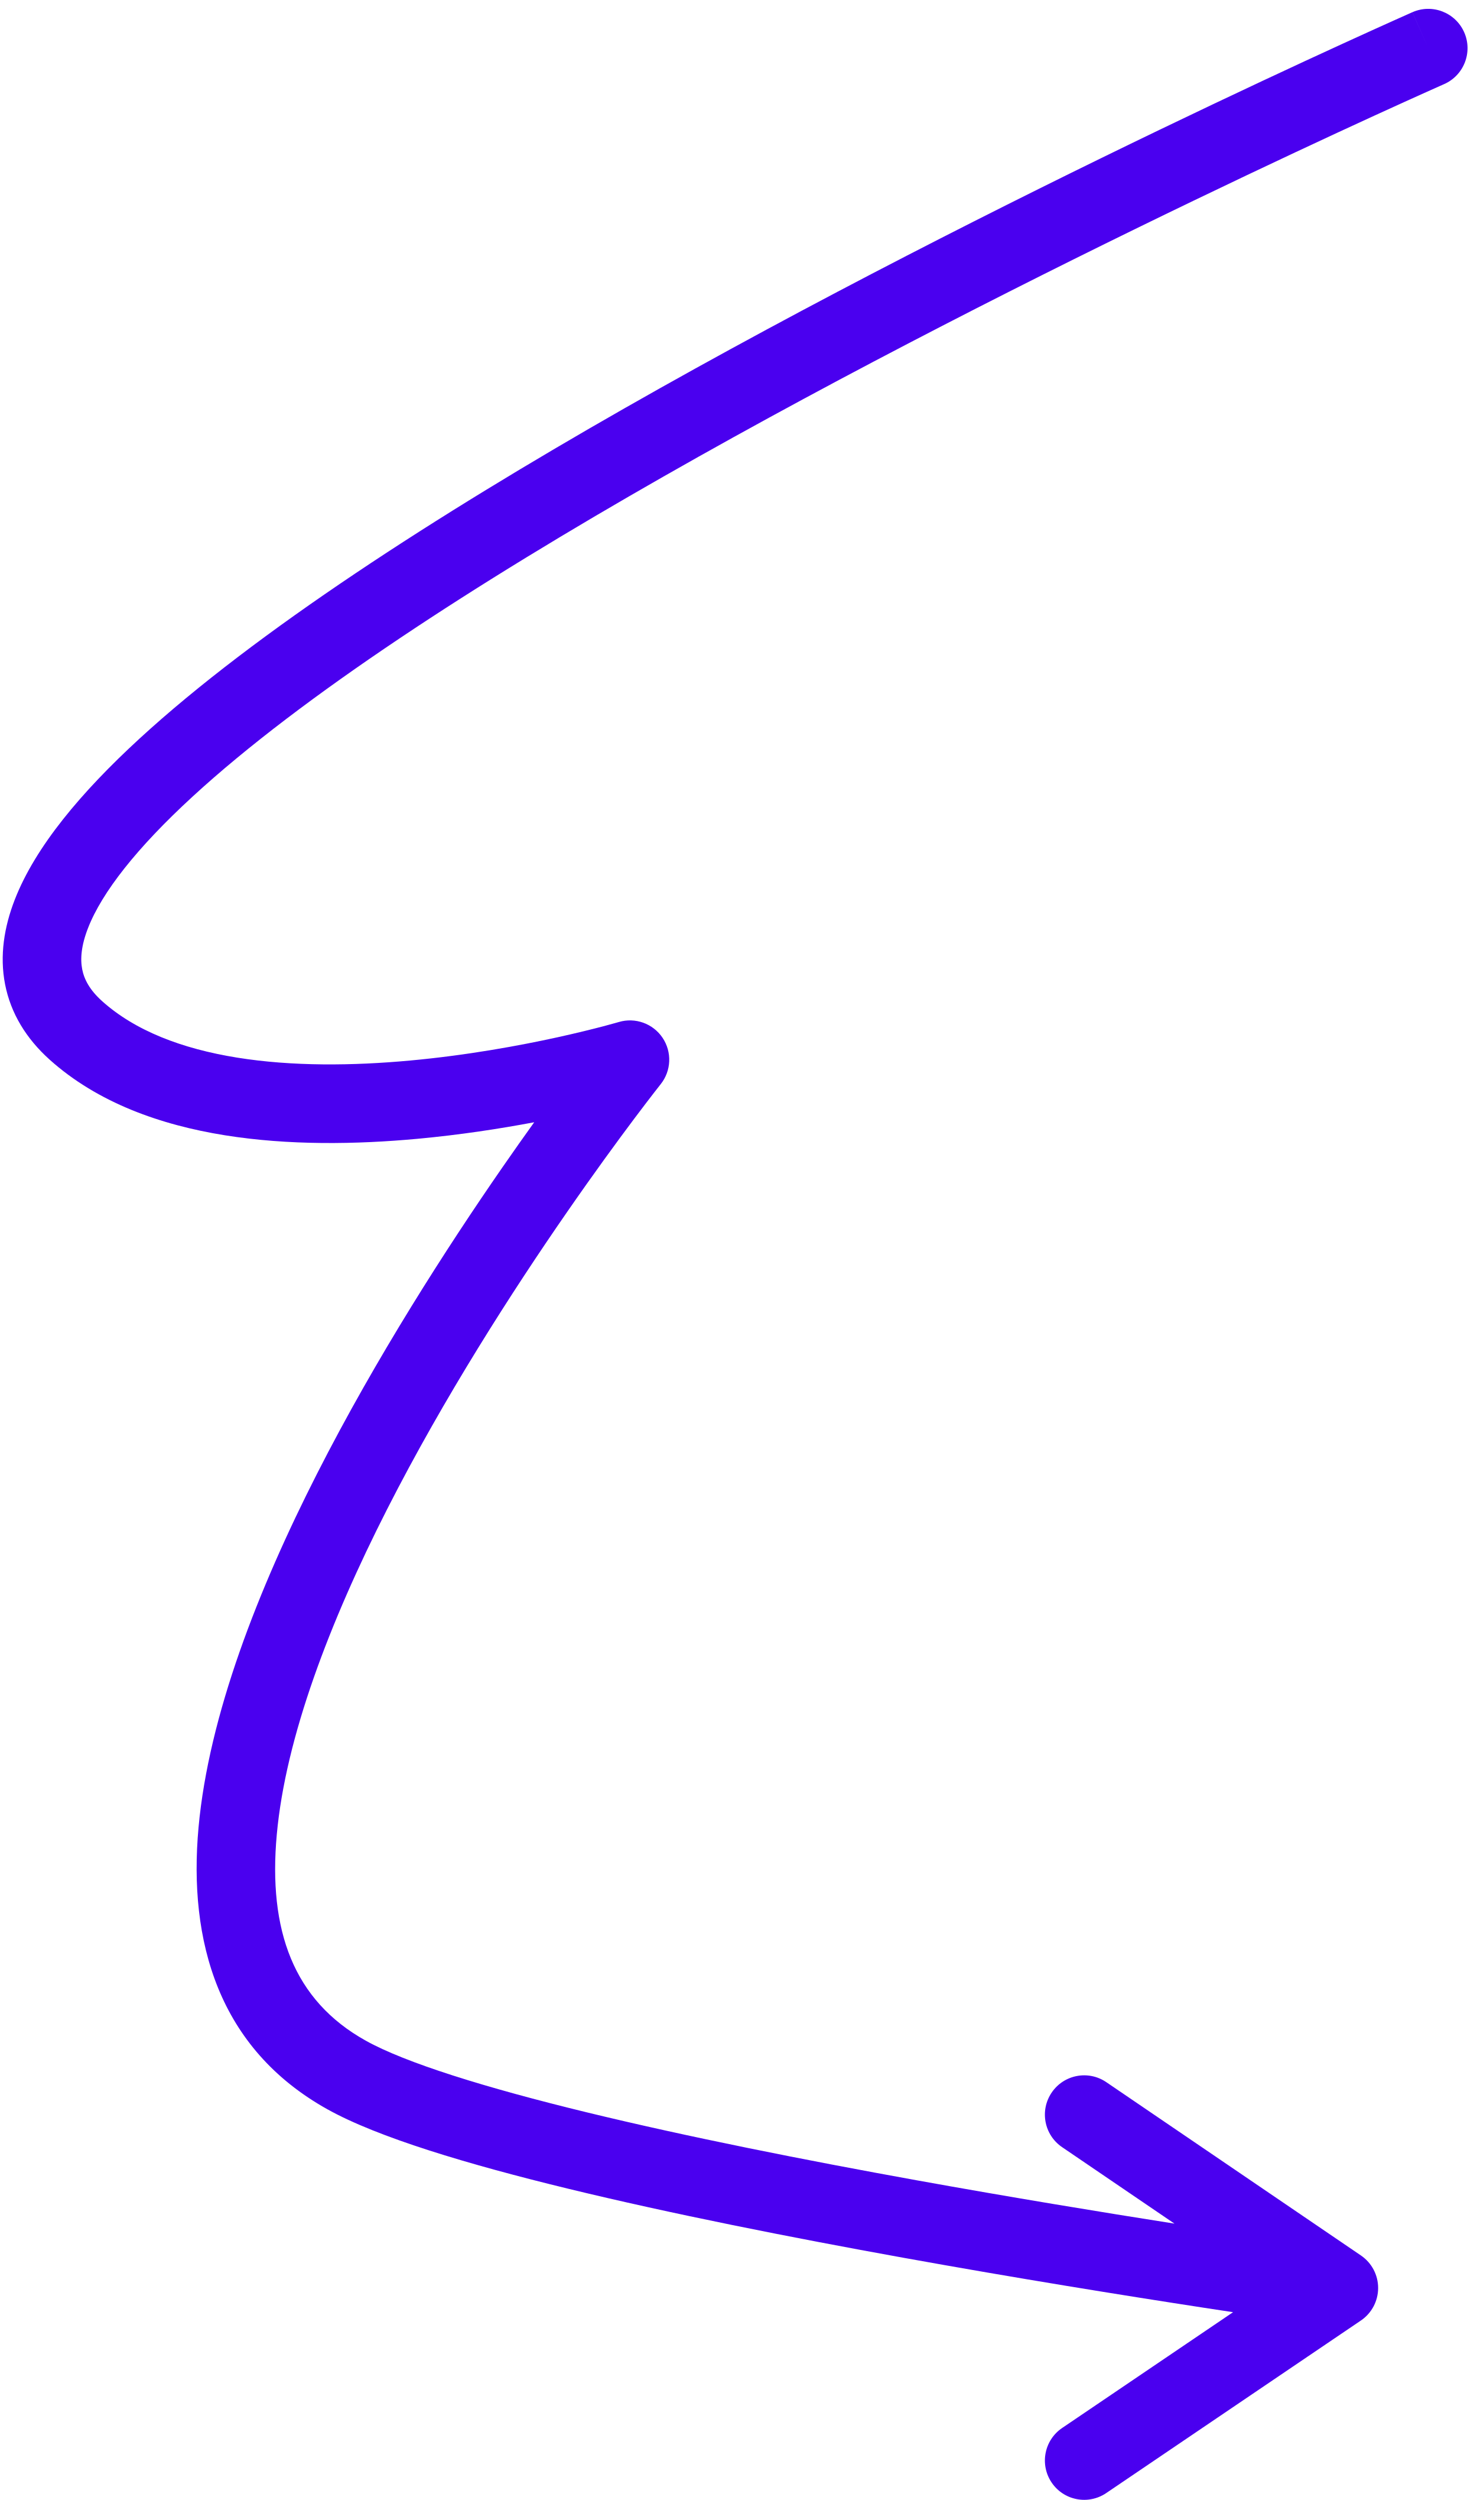 <?xml version="1.0" encoding="UTF-8"?> <svg xmlns="http://www.w3.org/2000/svg" width="94" height="159" viewBox="0 0 94 159" fill="none"><path fill-rule="evenodd" clip-rule="evenodd" d="M12.635 116.234C11.977 123.469 13.894 130.295 20.848 134.165C24.046 135.945 29.742 137.652 36.167 139.213C42.692 140.798 50.283 142.302 57.483 143.601C64.689 144.901 71.532 146.001 76.571 146.775C77.238 146.878 77.874 146.975 78.475 147.065L67.598 154.43C66.455 155.204 66.156 156.758 66.93 157.902C67.704 159.045 69.258 159.344 70.402 158.57L86.61 147.595C87.296 147.131 87.707 146.356 87.708 145.528C87.709 144.699 87.299 143.924 86.614 143.458L70.406 132.433C69.264 131.656 67.709 131.952 66.933 133.094C66.156 134.236 66.452 135.791 67.594 136.567L74.746 141.432C70.095 140.702 64.356 139.76 58.37 138.681C51.215 137.39 43.734 135.906 37.347 134.354C30.859 132.778 25.802 131.2 23.279 129.796C18.671 127.231 17.061 122.768 17.615 116.688C18.177 110.509 20.98 103.179 24.634 95.999C28.264 88.868 32.617 82.103 36.079 77.106C37.806 74.611 39.304 72.567 40.368 71.149C40.9 70.441 41.324 69.889 41.612 69.516C41.756 69.33 41.867 69.189 41.941 69.095L42.023 68.99L42.043 68.965L42.048 68.959L42.048 68.958C42.048 68.958 42.048 68.959 42.048 68.958C42.728 68.104 42.775 66.908 42.164 66.003C41.554 65.099 40.428 64.695 39.382 65.005C39.382 65.005 39.381 65.005 39.381 65.005L39.371 65.008L39.327 65.021C39.285 65.033 39.221 65.051 39.134 65.075C38.962 65.124 38.702 65.195 38.366 65.284C37.692 65.46 36.71 65.705 35.498 65.972C33.067 66.506 29.734 67.121 26.103 67.454C22.46 67.79 18.602 67.833 15.091 67.269C11.563 66.702 8.591 65.554 6.499 63.677C5.699 62.959 5.354 62.281 5.231 61.648C5.102 60.988 5.17 60.14 5.598 59.039C6.486 56.754 8.711 53.925 12.241 50.681C19.231 44.255 30.354 37.075 42.231 30.308C54.066 23.565 66.485 17.325 75.958 12.766C80.691 10.487 84.683 8.632 87.489 7.346C88.892 6.704 89.999 6.204 90.754 5.865C91.131 5.696 91.42 5.567 91.615 5.48L91.834 5.383L91.906 5.351C91.906 5.351 91.906 5.351 90.898 3.063C89.889 0.776 89.888 0.776 89.887 0.777L89.81 0.811L89.583 0.912C89.383 1 89.089 1.132 88.706 1.304C87.941 1.647 86.823 2.152 85.407 2.801C82.576 4.097 78.556 5.966 73.789 8.26C64.261 12.846 51.729 19.142 39.756 25.963C27.827 32.76 16.287 40.17 8.857 46.999C5.176 50.383 2.252 53.847 0.938 57.227C0.265 58.958 -0.032 60.784 0.323 62.605C0.683 64.453 1.67 66.061 3.159 67.398C6.23 70.153 10.246 71.555 14.298 72.206C18.367 72.86 22.679 72.791 26.561 72.433C29.282 72.183 31.833 71.788 33.998 71.38C33.37 72.256 32.688 73.219 31.968 74.259C28.436 79.359 23.947 86.326 20.178 93.731C16.435 101.087 13.285 109.098 12.635 116.234ZM90.898 3.063L89.889 0.776C91.152 0.219 92.628 0.791 93.185 2.055C93.742 3.318 93.169 4.794 91.906 5.351L90.898 3.063Z" fill="#4A00EF"></path></svg> 